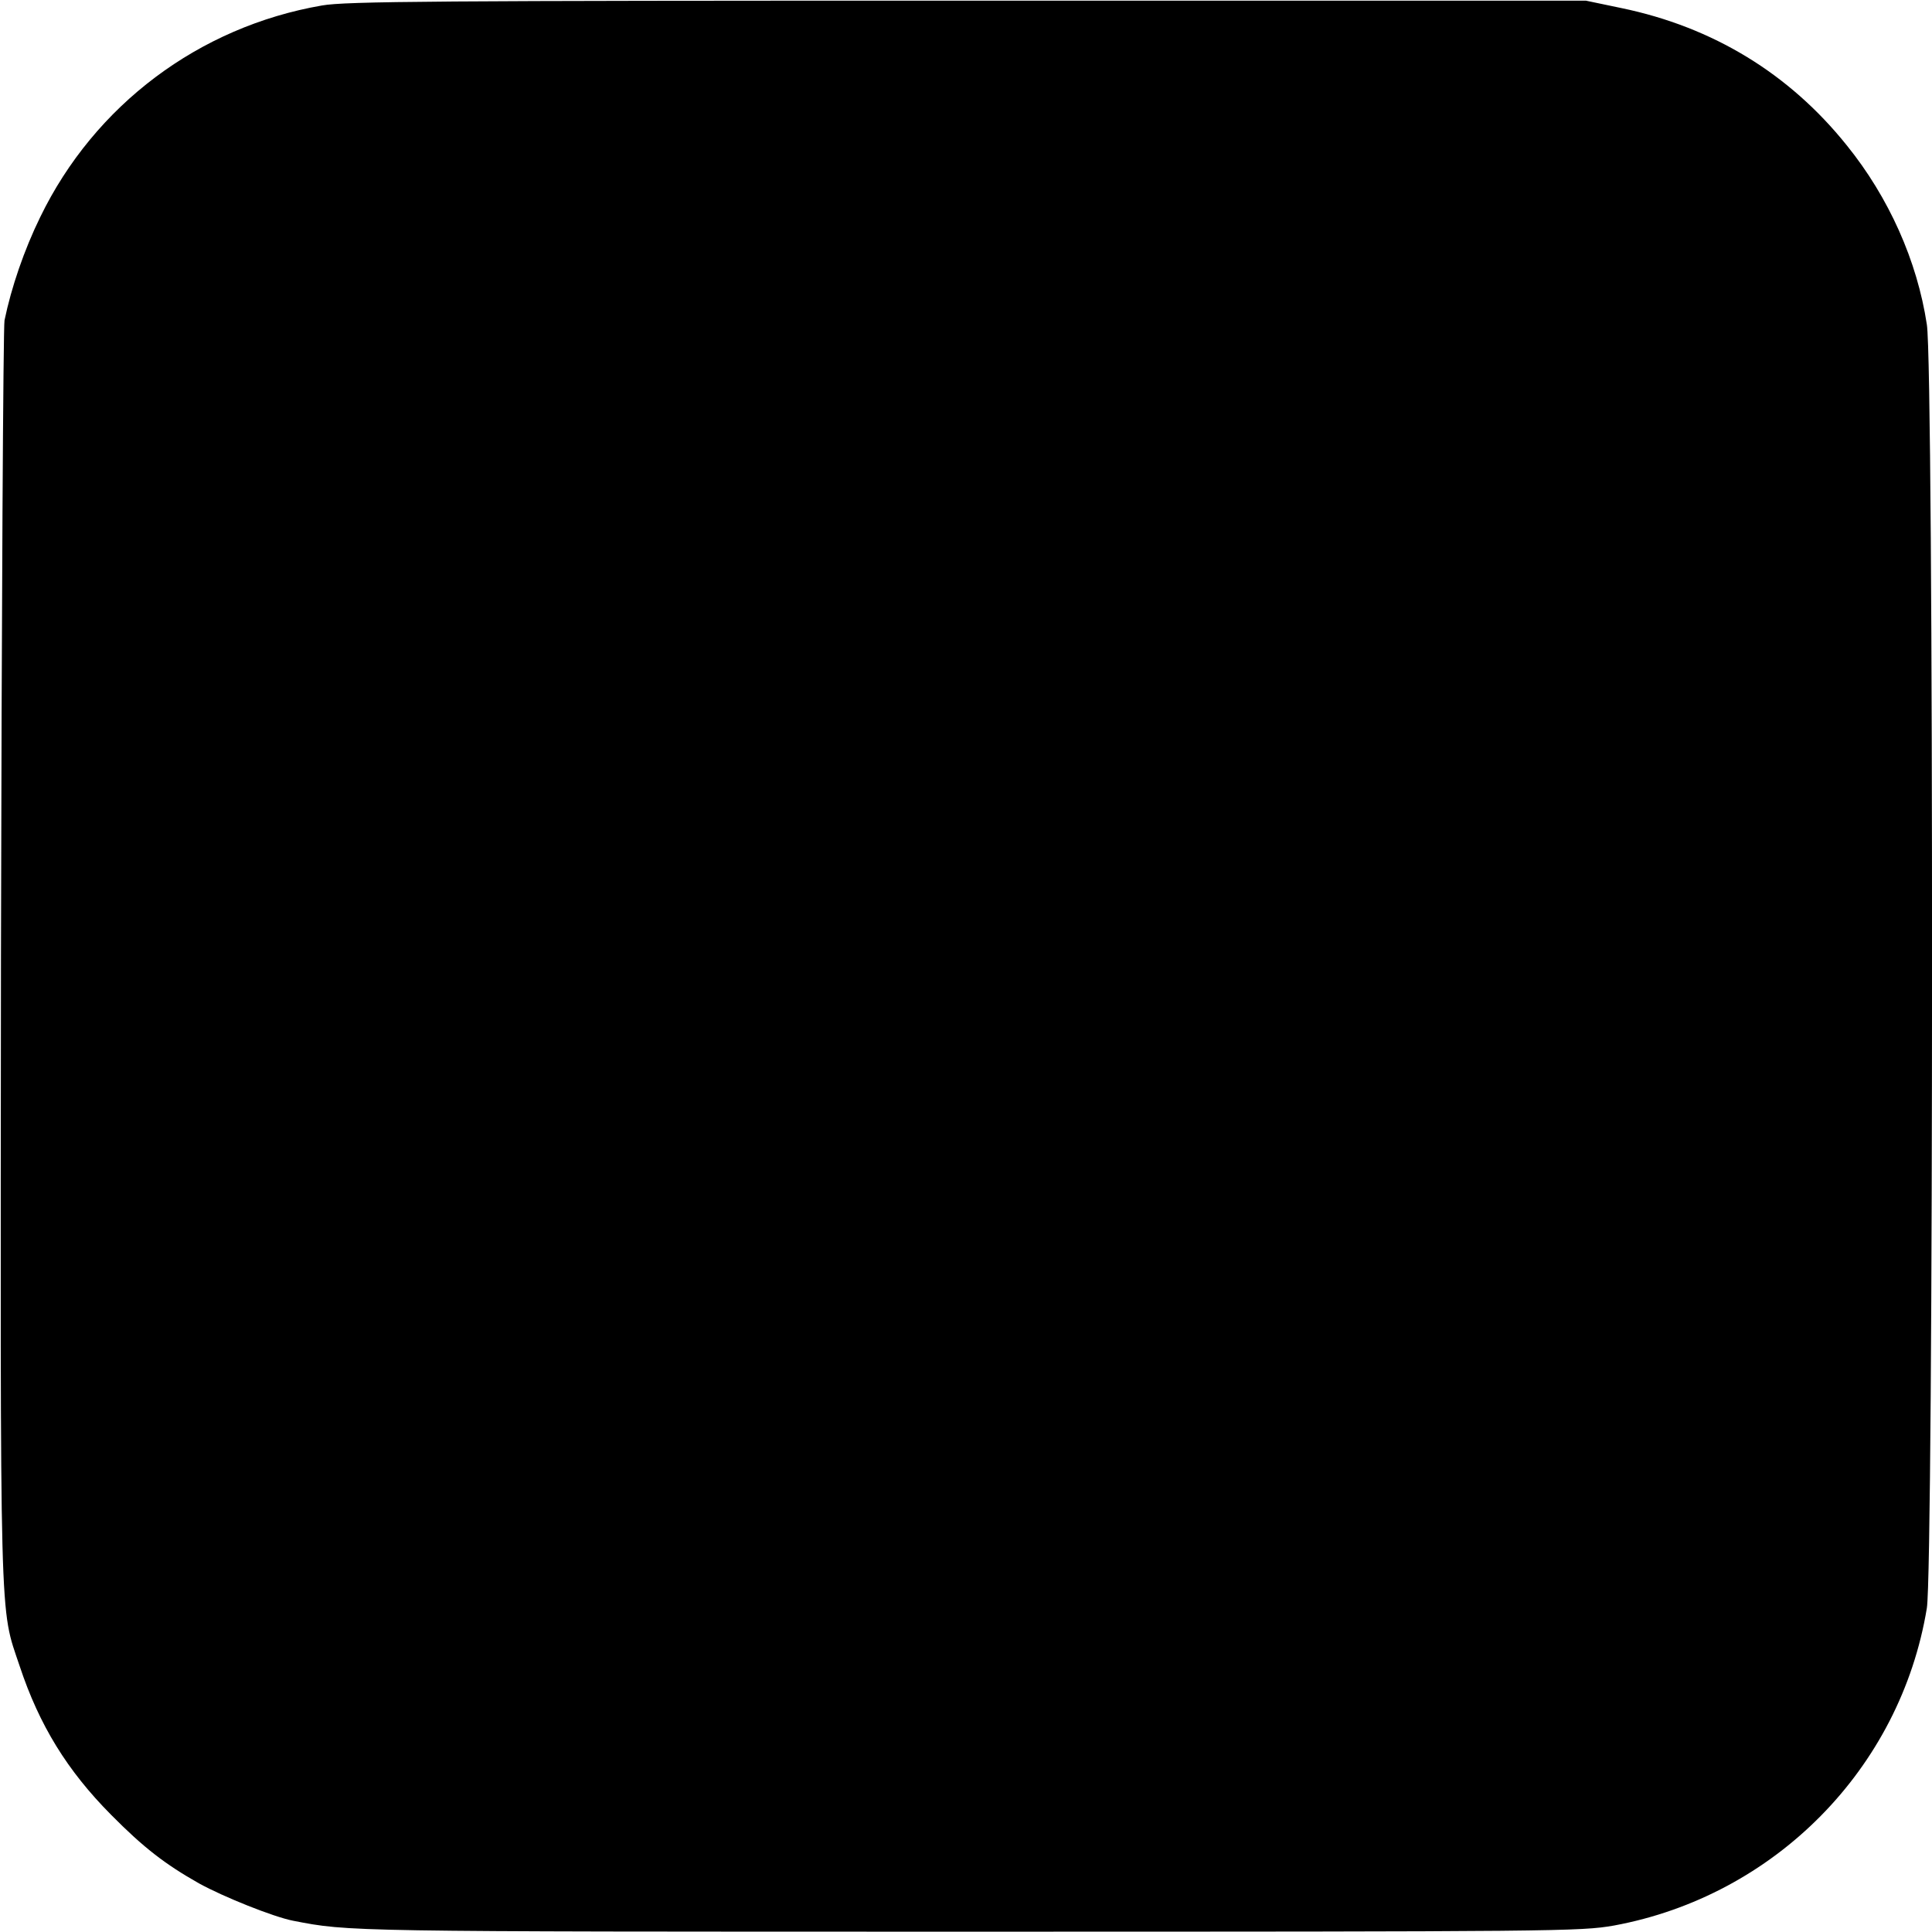 <?xml version="1.0" standalone="no"?>
<!DOCTYPE svg PUBLIC "-//W3C//DTD SVG 20010904//EN"
 "http://www.w3.org/TR/2001/REC-SVG-20010904/DTD/svg10.dtd">
<svg version="1.0" xmlns="http://www.w3.org/2000/svg"
 width="600pt" height="600pt" viewBox="0 0 600 600"
 preserveAspectRatio="xMidYMid meet">
<g transform="translate(0,600) scale(0.1,-0.1)"
fill="#000000" stroke="none">
<path d="M1000 5983 c-382 -66 -706 -309 -875 -657 -50 -102 -90 -219 -111
-321 -4 -22 -9 -911 -11 -1975 -2 -2124 -5 -2016 58 -2204 61 -184 148 -325
284 -462 101 -102 167 -153 273 -213 76 -42 231 -104 292 -116 175 -34 161
-34 2095 -34 1840 0 1903 1 2007 19 499 92 890 487 972 986 21 127 22 3850 0
3986 -30 198 -118 395 -249 557 -178 222 -415 367 -700 426 l-110 23 -1920 0
c-1650 0 -1932 -2 -2005 -15z"/>
</g>
</svg>

